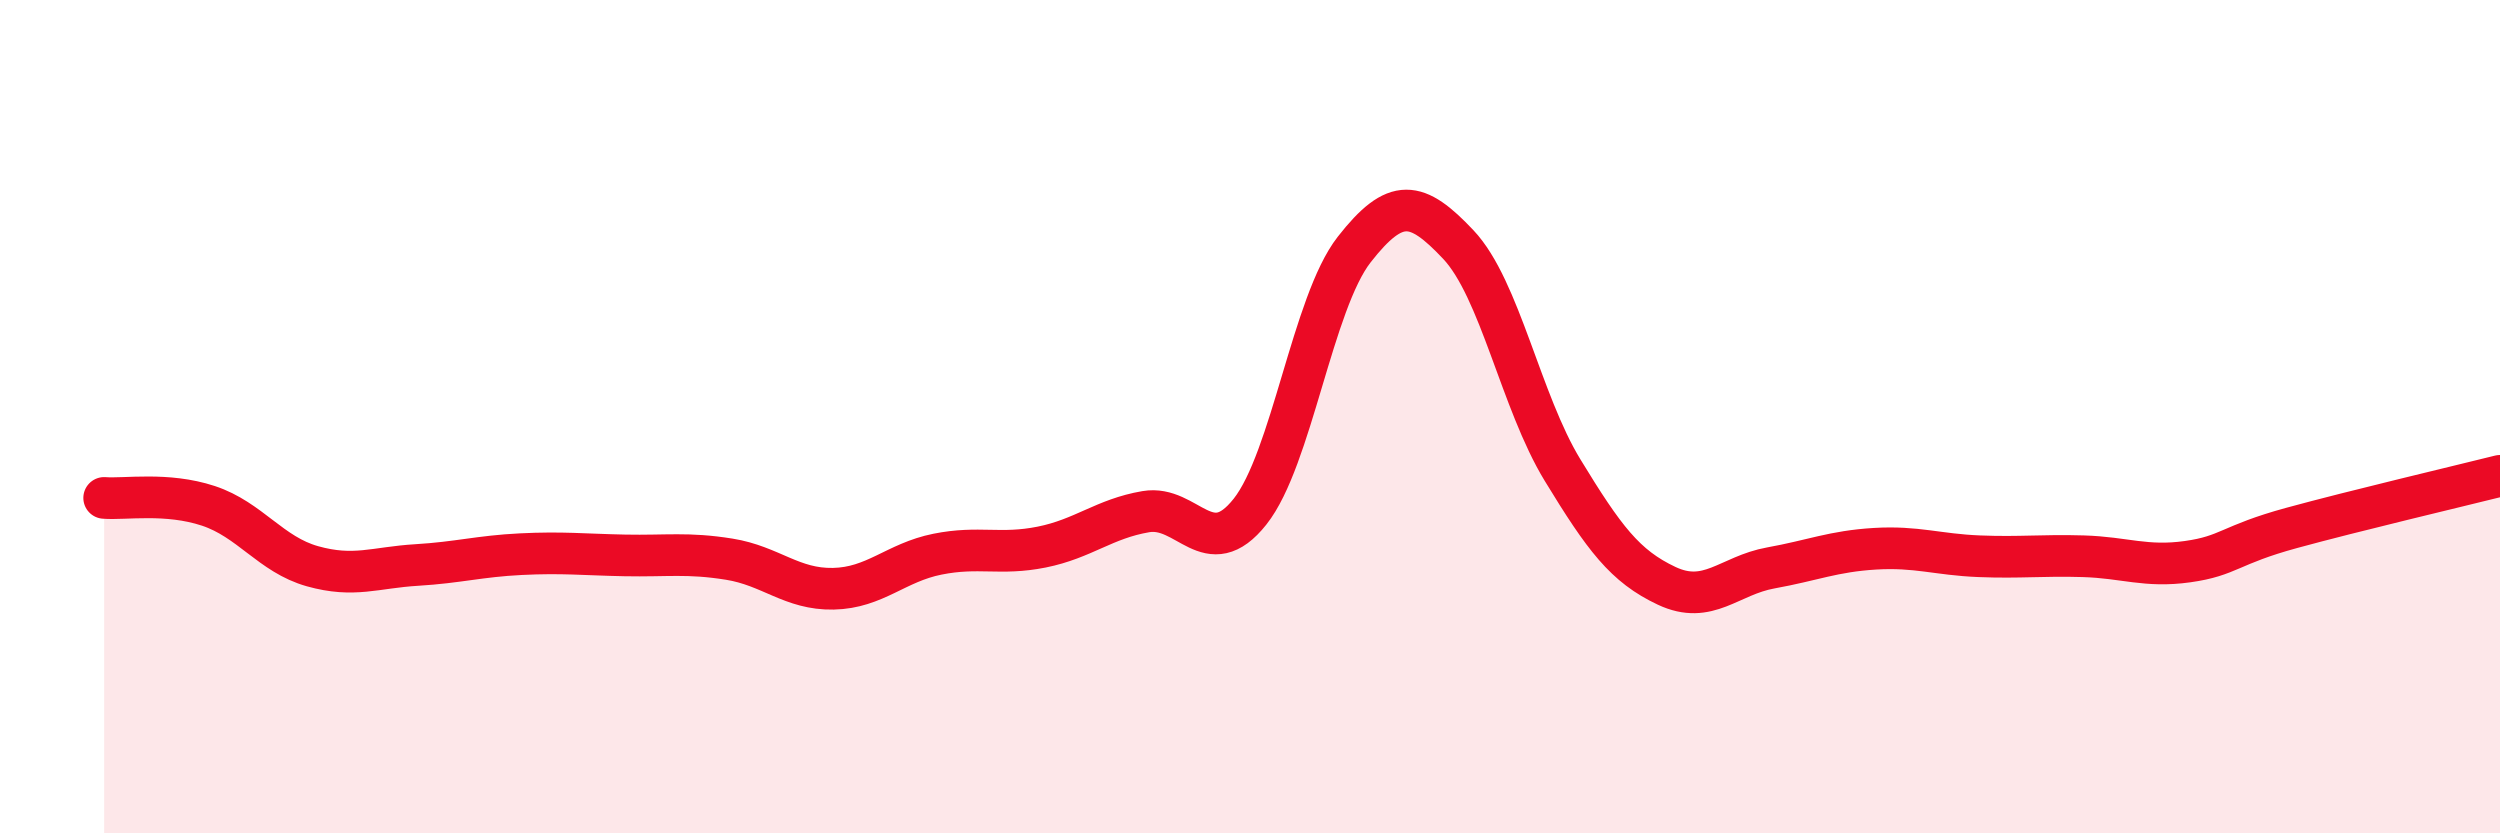 
    <svg width="60" height="20" viewBox="0 0 60 20" xmlns="http://www.w3.org/2000/svg">
      <path
        d="M 2.5,11.95 C 3,11.99 4,11.81 5,12.14 C 6,12.47 6.5,13.31 7.5,13.59 C 8.5,13.87 9,13.62 10,13.56 C 11,13.5 11.5,13.35 12.5,13.3 C 13.5,13.25 14,13.31 15,13.33 C 16,13.35 16.5,13.26 17.5,13.42 C 18.5,13.58 19,14.15 20,14.13 C 21,14.11 21.5,13.5 22.5,13.3 C 23.5,13.1 24,13.33 25,13.13 C 26,12.93 26.5,12.45 27.5,12.28 C 28.5,12.11 29,13.54 30,12.28 C 31,11.02 31.5,7.27 32.5,5.99 C 33.5,4.71 34,4.81 35,5.87 C 36,6.93 36.5,9.64 37.5,11.28 C 38.5,12.92 39,13.59 40,14.06 C 41,14.53 41.5,13.81 42.5,13.63 C 43.5,13.45 44,13.23 45,13.17 C 46,13.11 46.5,13.31 47.5,13.35 C 48.5,13.39 49,13.32 50,13.35 C 51,13.38 51.5,13.62 52.5,13.48 C 53.5,13.34 53.5,13.08 55,12.67 C 56.5,12.26 59,11.67 60,11.42L60 20L2.5 20Z"
        fill="#EB0A25"
        opacity="0.1"
        stroke-linecap="round"
        stroke-linejoin="round"
      />
      <path
        d="M 2.5,11.95 C 3,11.99 4,11.81 5,12.14 C 6,12.47 6.5,13.31 7.5,13.59 C 8.5,13.87 9,13.62 10,13.56 C 11,13.5 11.5,13.35 12.5,13.3 C 13.5,13.25 14,13.31 15,13.33 C 16,13.35 16.5,13.26 17.5,13.42 C 18.5,13.58 19,14.15 20,14.13 C 21,14.11 21.5,13.5 22.5,13.3 C 23.5,13.1 24,13.33 25,13.13 C 26,12.93 26.5,12.45 27.5,12.28 C 28.5,12.11 29,13.54 30,12.28 C 31,11.02 31.5,7.27 32.5,5.99 C 33.5,4.71 34,4.81 35,5.87 C 36,6.93 36.5,9.64 37.5,11.28 C 38.5,12.92 39,13.59 40,14.06 C 41,14.53 41.5,13.81 42.5,13.63 C 43.5,13.45 44,13.23 45,13.17 C 46,13.11 46.5,13.31 47.5,13.35 C 48.5,13.39 49,13.32 50,13.35 C 51,13.38 51.5,13.62 52.5,13.48 C 53.5,13.34 53.5,13.08 55,12.67 C 56.5,12.26 59,11.67 60,11.42"
        stroke="#EB0A25"
        stroke-width="1"
        fill="none"
        stroke-linecap="round"
        stroke-linejoin="round"
      />
    </svg>
  